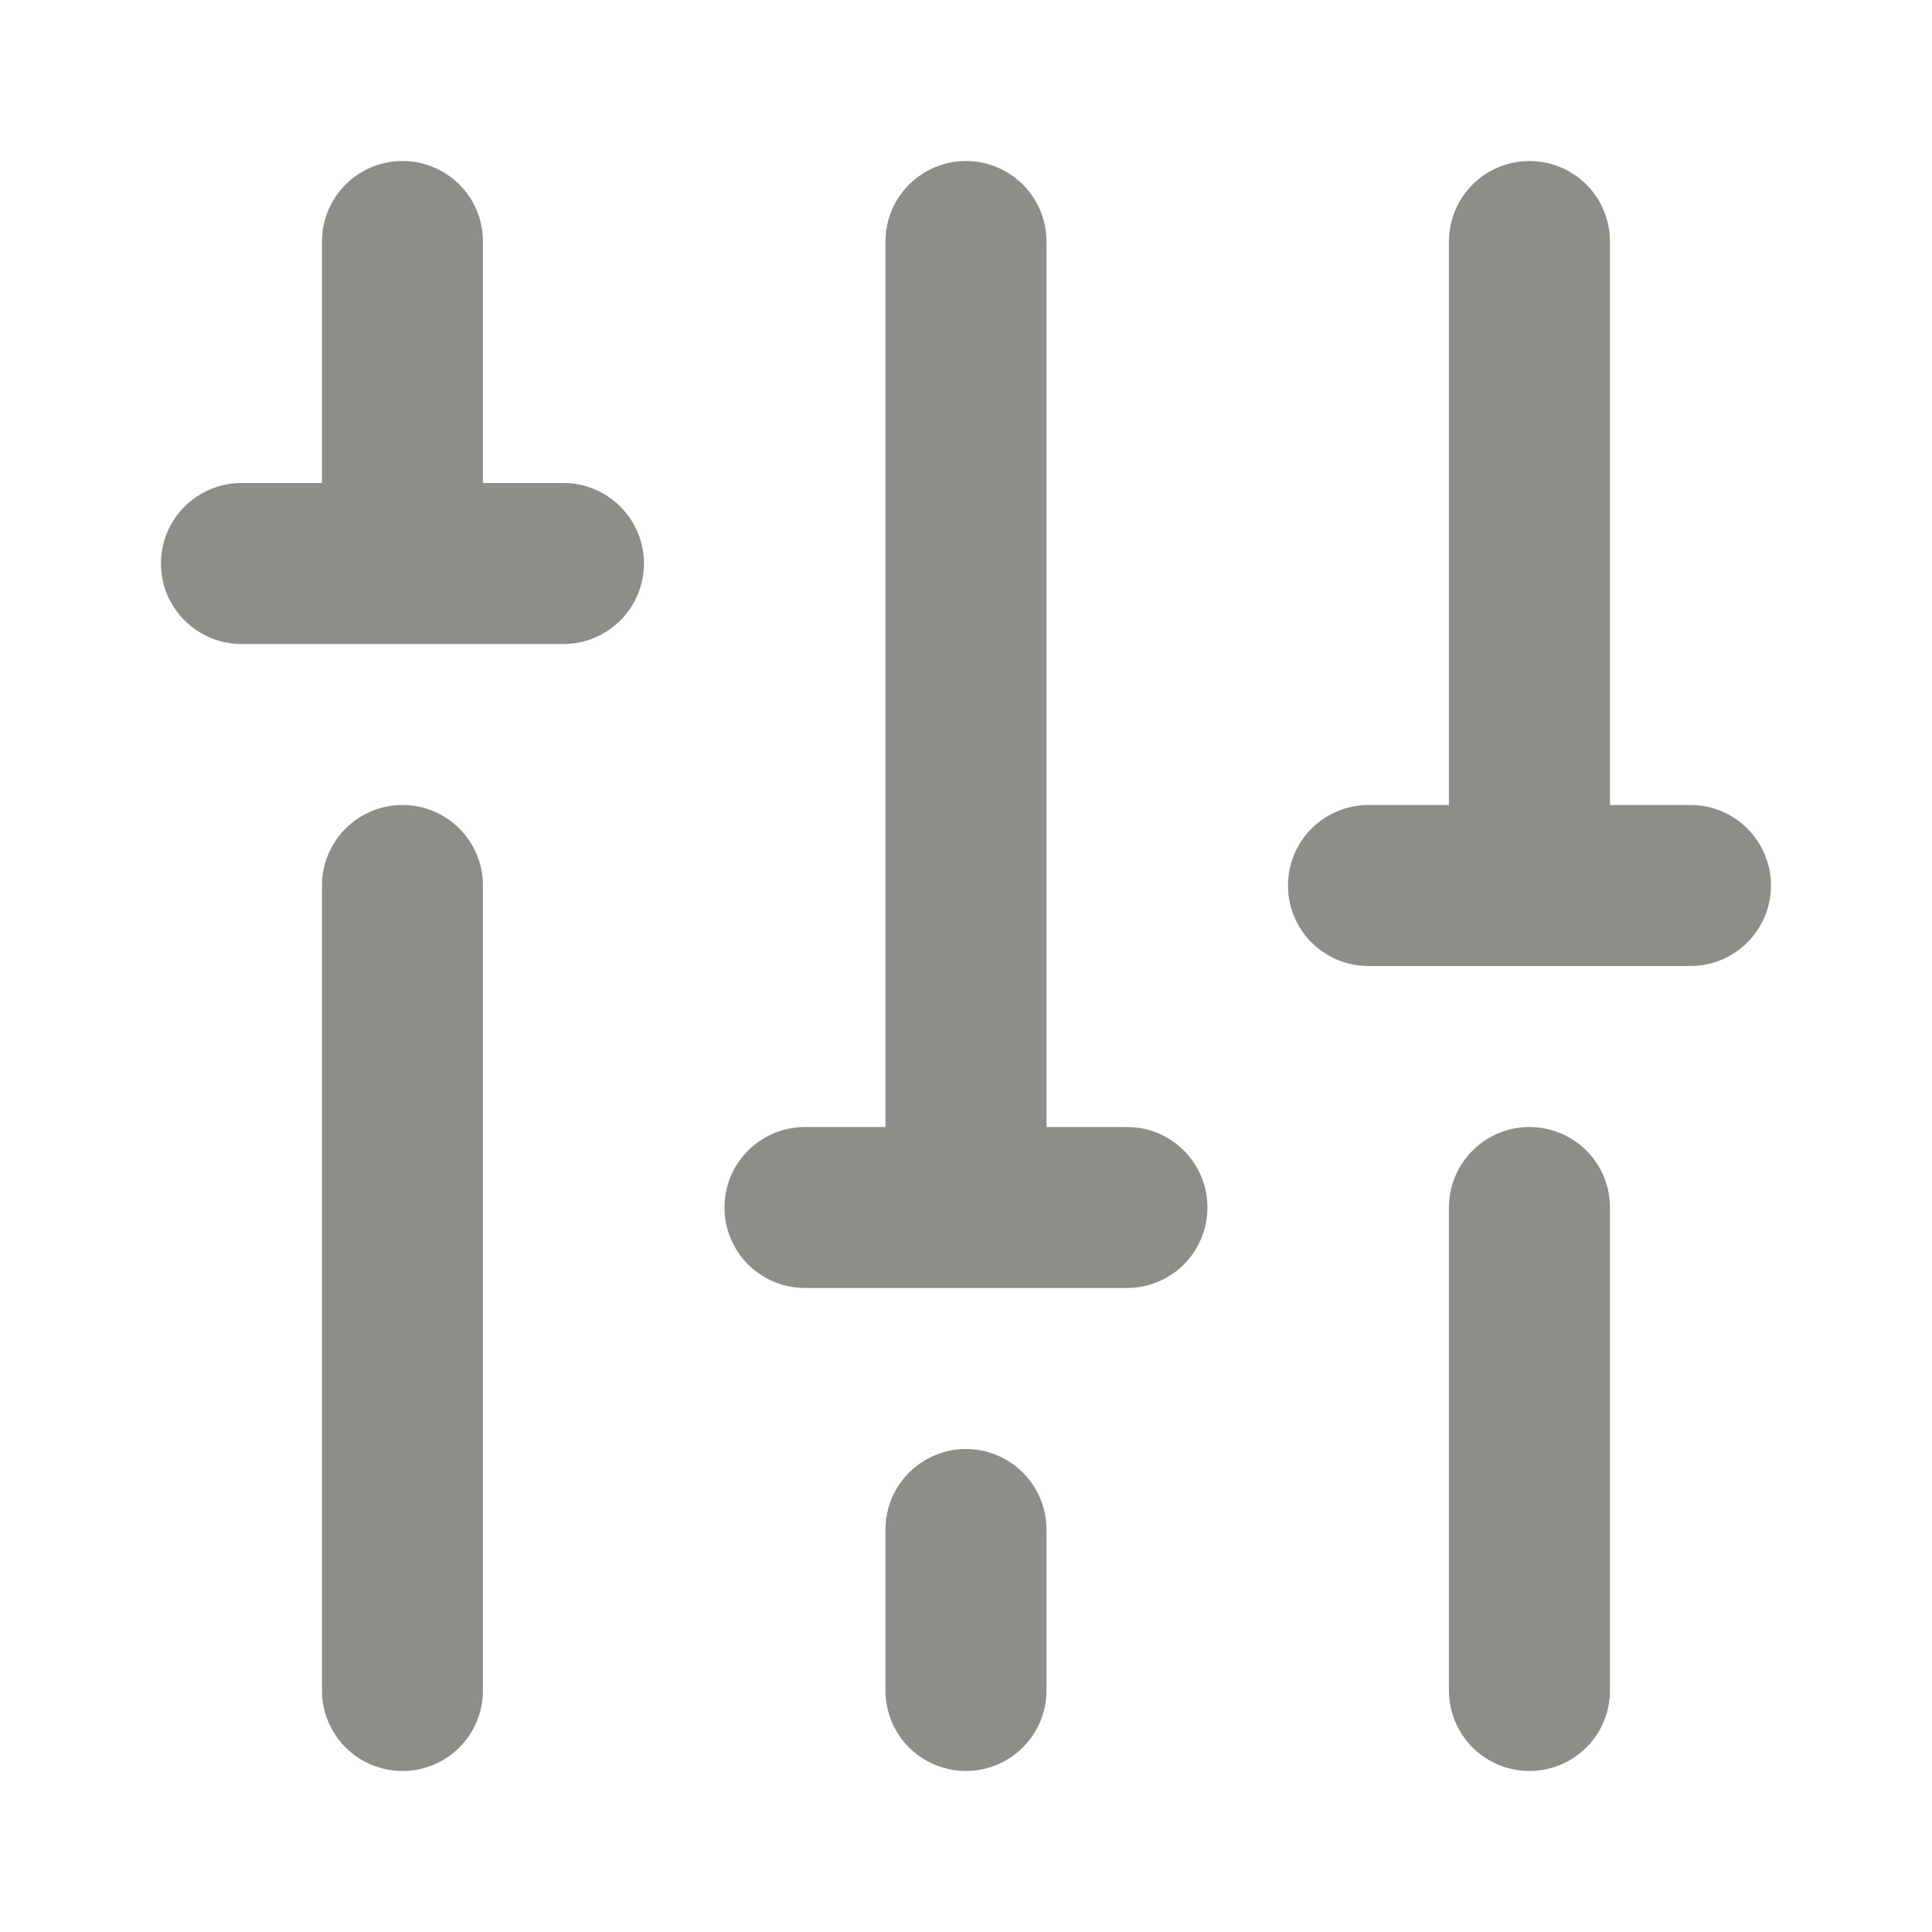 <svg width="32" height="32" viewBox="0 0 32 32" fill="none" xmlns="http://www.w3.org/2000/svg">
<path d="M9.333 8H7.999V4C7.999 3.646 7.859 3.307 7.609 3.057C7.359 2.807 7.02 2.667 6.666 2.667C6.312 2.667 5.973 2.807 5.723 3.057C5.473 3.307 5.333 3.646 5.333 4V8H3.999C3.646 8 3.307 8.141 3.057 8.391C2.806 8.641 2.666 8.98 2.666 9.333C2.666 9.687 2.806 10.026 3.057 10.276C3.307 10.526 3.646 10.667 3.999 10.667H9.333C9.686 10.667 10.025 10.526 10.275 10.276C10.525 10.026 10.666 9.687 10.666 9.333C10.666 8.98 10.525 8.641 10.275 8.391C10.025 8.141 9.686 8 9.333 8ZM6.666 13.333C6.312 13.333 5.973 13.474 5.723 13.724C5.473 13.974 5.333 14.313 5.333 14.667V28C5.333 28.354 5.473 28.693 5.723 28.943C5.973 29.193 6.312 29.333 6.666 29.333C7.02 29.333 7.359 29.193 7.609 28.943C7.859 28.693 7.999 28.354 7.999 28V14.667C7.999 14.313 7.859 13.974 7.609 13.724C7.359 13.474 7.02 13.333 6.666 13.333ZM15.999 24C15.646 24 15.307 24.141 15.056 24.391C14.806 24.641 14.666 24.98 14.666 25.333V28C14.666 28.354 14.806 28.693 15.056 28.943C15.307 29.193 15.646 29.333 15.999 29.333C16.353 29.333 16.692 29.193 16.942 28.943C17.192 28.693 17.333 28.354 17.333 28V25.333C17.333 24.98 17.192 24.641 16.942 24.391C16.692 24.141 16.353 24 15.999 24ZM27.999 13.333H26.666V4C26.666 3.646 26.526 3.307 26.276 3.057C26.025 2.807 25.686 2.667 25.333 2.667C24.979 2.667 24.64 2.807 24.39 3.057C24.14 3.307 23.999 3.646 23.999 4V13.333H22.666C22.312 13.333 21.973 13.474 21.723 13.724C21.473 13.974 21.333 14.313 21.333 14.667C21.333 15.02 21.473 15.36 21.723 15.61C21.973 15.86 22.312 16 22.666 16H27.999C28.353 16 28.692 15.86 28.942 15.61C29.192 15.36 29.333 15.02 29.333 14.667C29.333 14.313 29.192 13.974 28.942 13.724C28.692 13.474 28.353 13.333 27.999 13.333ZM25.333 18.667C24.979 18.667 24.64 18.807 24.39 19.057C24.14 19.307 23.999 19.646 23.999 20V28C23.999 28.354 24.14 28.693 24.39 28.943C24.64 29.193 24.979 29.333 25.333 29.333C25.686 29.333 26.025 29.193 26.276 28.943C26.526 28.693 26.666 28.354 26.666 28V20C26.666 19.646 26.526 19.307 26.276 19.057C26.025 18.807 25.686 18.667 25.333 18.667ZM18.666 18.667H17.333V4C17.333 3.646 17.192 3.307 16.942 3.057C16.692 2.807 16.353 2.667 15.999 2.667C15.646 2.667 15.307 2.807 15.056 3.057C14.806 3.307 14.666 3.646 14.666 4V18.667H13.333C12.979 18.667 12.64 18.807 12.39 19.057C12.14 19.307 11.999 19.646 11.999 20C11.999 20.354 12.14 20.693 12.39 20.943C12.64 21.193 12.979 21.333 13.333 21.333H18.666C19.02 21.333 19.359 21.193 19.609 20.943C19.859 20.693 19.999 20.354 19.999 20C19.999 19.646 19.859 19.307 19.609 19.057C19.359 18.807 19.02 18.667 18.666 18.667Z" fill="#8E8D89"/>
</svg>
